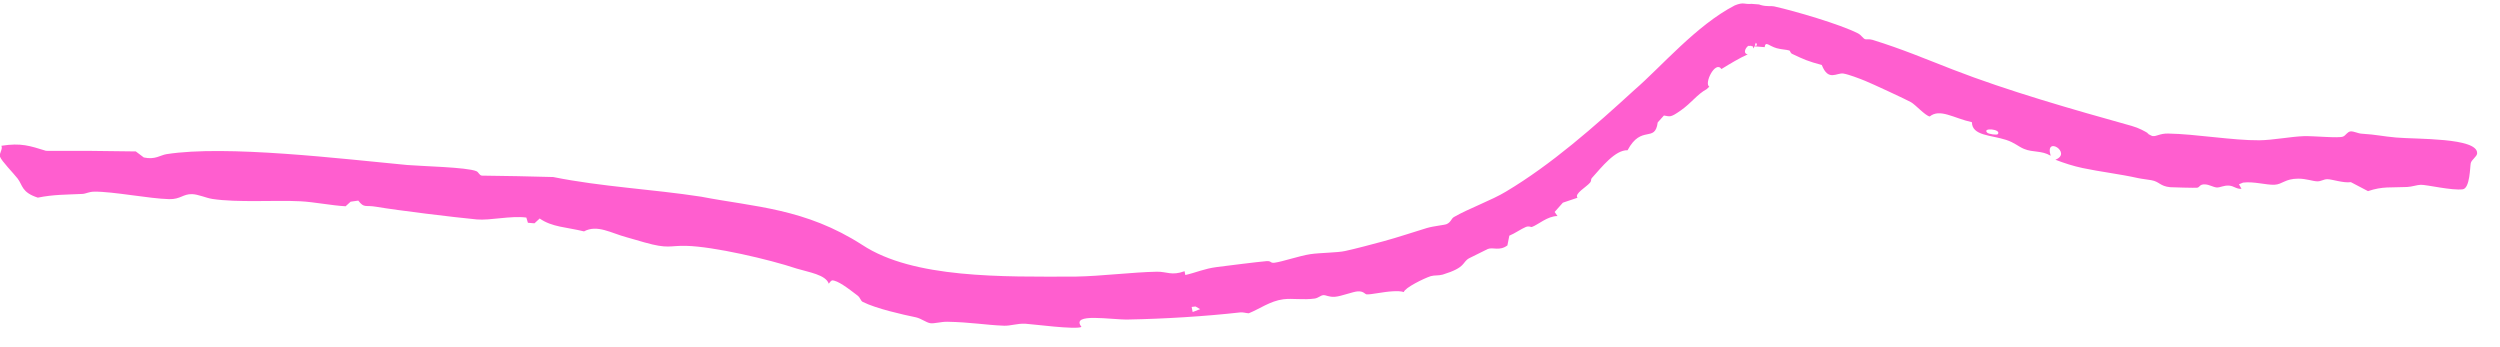 <?xml version="1.0" encoding="UTF-8"?> <svg xmlns="http://www.w3.org/2000/svg" width="108" height="15" viewBox="0 0 108 15" fill="none"><path d="M101.545 5.677C101.679 5.663 101.862 5.766 102.019 5.775C102.675 5.816 102.918 5.889 103.512 5.941C104.393 6.02 107.024 5.94 107.012 6.615C107.012 6.615 107.012 6.615 107.012 6.615C107.012 6.622 107.012 6.629 107.011 6.635C107 6.764 106.773 6.9 106.737 7.045C106.702 7.19 106.709 8.131 106.391 8.178C105.929 8.239 104.826 7.977 104.58 7.983C104.412 7.987 104.203 8.068 103.988 8.078C103.293 8.112 102.931 8.041 102.298 8.257C102.052 8.128 101.804 7.999 101.558 7.869C101.229 7.916 100.739 7.739 100.54 7.741C100.377 7.742 100.279 7.836 100.109 7.834C99.918 7.832 99.629 7.717 99.283 7.718C98.713 7.719 98.6 7.965 98.257 7.981C97.901 7.996 97.356 7.829 96.899 7.889C96.84 7.913 96.781 7.937 96.723 7.961C96.759 8.026 96.796 8.091 96.833 8.157C96.602 8.171 96.513 8.036 96.302 8.019C96.057 7.999 95.919 8.111 95.754 8.098C95.617 8.087 95.439 7.974 95.262 7.966C95.002 7.952 95.047 8.097 94.905 8.111C94.849 8.119 93.811 8.095 93.751 8.087C93.306 8.043 93.291 7.846 92.94 7.785C92.79 7.758 92.635 7.735 92.483 7.716L92.38 7.697C91.565 7.516 90.724 7.42 89.971 7.26C89.573 7.176 89.17 7.047 88.793 6.9C89.54 6.609 88.316 5.836 88.589 6.728C88.194 6.492 87.828 6.596 87.436 6.432C87.181 6.325 87.035 6.164 86.664 6.043C86.005 5.829 85.191 5.867 85.187 5.28C84.391 5.102 83.805 4.675 83.363 5.032C83.158 4.988 82.758 4.531 82.554 4.414C82.36 4.303 80.826 3.592 80.572 3.492C80.317 3.389 79.868 3.216 79.638 3.178C79.345 3.128 78.987 3.535 78.701 2.807C78.119 2.653 77.928 2.569 77.422 2.328C77.332 2.285 77.349 2.199 77.293 2.18C77.176 2.142 76.964 2.141 76.755 2.083C76.415 1.99 76.275 1.756 76.232 2.037C75.997 2.015 75.761 1.996 75.529 1.98C75.52 1.969 75.511 1.958 75.502 1.947L75.88 1.977C75.908 1.926 75.891 1.879 75.852 1.844C75.835 1.913 75.793 2 75.752 2.094C75.645 1.667 75.16 2.303 75.502 2.347C75.14 2.513 74.752 2.744 74.367 2.982C74.098 2.596 73.602 3.623 73.844 3.743C73.806 3.779 73.768 3.814 73.73 3.85C73.313 4.077 73.08 4.44 72.611 4.77C72.146 5.097 72.15 5.03 71.881 4.99C71.793 5.089 71.704 5.189 71.613 5.289C71.495 6.191 70.91 5.365 70.311 6.491C69.779 6.47 69.193 7.219 68.764 7.696C68.715 7.752 68.758 7.808 68.694 7.886C68.538 8.077 67.996 8.371 68.149 8.542C67.938 8.616 67.727 8.687 67.516 8.756C67.4 8.89 67.28 9.025 67.16 9.157C67.201 9.216 67.243 9.275 67.284 9.333C66.856 9.331 66.445 9.71 66.18 9.804C66.128 9.822 66.066 9.744 65.908 9.809C65.724 9.884 65.423 10.094 65.203 10.181C65.177 10.321 65.149 10.462 65.12 10.602C64.772 10.858 64.505 10.667 64.274 10.756C64.234 10.776 63.503 11.139 63.463 11.158C63.148 11.34 63.347 11.55 62.327 11.862C62.144 11.915 61.972 11.882 61.808 11.93C61.524 12.02 60.685 12.432 60.645 12.617C60.523 12.577 60.354 12.573 60.168 12.584C59.754 12.605 59.24 12.729 59.043 12.717C58.958 12.711 58.916 12.574 58.659 12.587C58.45 12.598 57.946 12.798 57.683 12.82C57.404 12.844 57.289 12.74 57.165 12.751C57.047 12.761 56.955 12.873 56.796 12.897C56.3 12.968 55.83 12.878 55.438 12.929C54.872 13.002 54.407 13.35 53.946 13.534C53.826 13.529 53.702 13.482 53.578 13.496C52.043 13.668 50.3 13.774 48.747 13.803C48.023 13.824 46.226 13.49 46.72 14.123C46.469 14.251 44.628 14.004 44.284 13.984C43.928 13.973 43.658 14.08 43.375 14.071C42.545 14.038 41.957 13.92 40.922 13.9C40.661 13.895 40.344 13.989 40.188 13.962C40.003 13.931 39.809 13.764 39.567 13.708C38.979 13.586 37.855 13.334 37.275 13.044C37.174 12.996 37.178 12.871 37.044 12.766C36.643 12.459 36.183 12.104 35.939 12.112C35.894 12.139 35.849 12.187 35.803 12.256C35.67 11.867 34.943 11.762 34.421 11.604C33.232 11.206 30.827 10.648 29.642 10.621C28.907 10.603 28.884 10.767 27.831 10.469C27.592 10.403 27.357 10.328 27.073 10.251C26.396 10.071 25.803 9.687 25.229 9.996C24.475 9.811 23.847 9.814 23.314 9.439C23.239 9.508 23.165 9.578 23.09 9.647C22.995 9.639 22.9 9.632 22.805 9.624C22.783 9.549 22.761 9.473 22.738 9.398C22.059 9.311 21.172 9.531 20.601 9.48C19.637 9.39 17.167 9.088 16.255 8.933C15.772 8.849 15.736 9.004 15.478 8.666C15.368 8.681 15.257 8.697 15.147 8.713C15.075 8.779 15.002 8.845 14.93 8.911C14.306 8.876 13.571 8.725 12.976 8.695C11.891 8.64 10.256 8.76 9.171 8.594C8.898 8.551 8.564 8.394 8.298 8.387C7.904 8.376 7.801 8.613 7.31 8.603C6.456 8.584 4.881 8.269 4.073 8.28C3.832 8.282 3.72 8.37 3.557 8.378C2.862 8.411 2.313 8.4 1.634 8.538C0.928 8.309 0.989 8.012 0.761 7.713C0.587 7.487 0.073 6.967 0 6.77C-0.052 6.631 0.133 6.449 0.061 6.297C0.915 6.164 1.283 6.299 1.99 6.516C3.279 6.51 4.57 6.52 5.867 6.542C5.981 6.628 6.096 6.715 6.21 6.801C6.21 6.802 6.21 6.802 6.21 6.802C6.7 6.911 6.925 6.702 7.19 6.66C9.761 6.254 14.786 6.865 17.59 7.128C18.193 7.18 20.174 7.222 20.579 7.395C20.683 7.44 20.702 7.571 20.815 7.587C21.843 7.598 22.878 7.619 23.899 7.648C25.985 8.069 28.168 8.171 30.29 8.497C32.601 8.944 34.782 8.993 37.254 10.583C39.458 12.033 43.282 11.959 46.496 11.948C47.566 11.93 48.92 11.758 49.972 11.738C50.411 11.73 50.611 11.922 51.173 11.716C51.184 11.771 51.195 11.826 51.206 11.881C51.703 11.767 52.011 11.609 52.572 11.536C53.044 11.476 54.293 11.317 54.713 11.281C54.931 11.263 54.864 11.377 55.066 11.349C55.412 11.301 56.128 11.054 56.604 10.98C57.034 10.916 57.779 10.918 58.106 10.844C58.646 10.725 59.202 10.573 59.764 10.423C60.388 10.253 61.008 10.043 61.633 9.853C61.951 9.759 62.402 9.725 62.499 9.68C62.687 9.593 62.691 9.447 62.81 9.376C63.414 9.023 64.457 8.644 65.058 8.277C67.023 7.105 68.877 5.469 70.608 3.884C71.759 2.892 73.278 1.094 74.943 0.233C75.335 0.075 75.344 0.197 75.669 0.167L75.992 0.192C76.011 0.201 76.034 0.209 76.062 0.217C76.336 0.294 76.514 0.246 76.643 0.276C77.551 0.479 79.492 1.049 80.262 1.44C80.409 1.514 80.48 1.661 80.573 1.694C80.619 1.711 80.751 1.677 80.898 1.723C82.208 2.131 83.118 2.523 84.359 3.004C86.732 3.927 89.55 4.731 92.087 5.439C92.411 5.53 92.658 5.671 92.826 5.776L92.755 5.763C92.877 5.827 92.96 5.876 92.993 5.879C93.171 5.898 93.301 5.764 93.661 5.769C94.858 5.789 96.456 6.071 97.607 6.06C98.175 6.055 98.961 5.902 99.52 5.882C99.966 5.868 101.016 5.979 101.218 5.901C101.339 5.854 101.4 5.693 101.545 5.677ZM86.31 5.792C86.47 5.572 85.598 5.501 85.853 5.736C85.911 5.789 86.269 5.849 86.31 5.792ZM51.479 13.26C51.493 13.333 51.508 13.406 51.523 13.48C51.631 13.438 51.739 13.397 51.847 13.355C51.78 13.317 51.713 13.279 51.647 13.24C51.591 13.247 51.535 13.254 51.479 13.26Z" fill="#FF5ECF"></path></svg> 